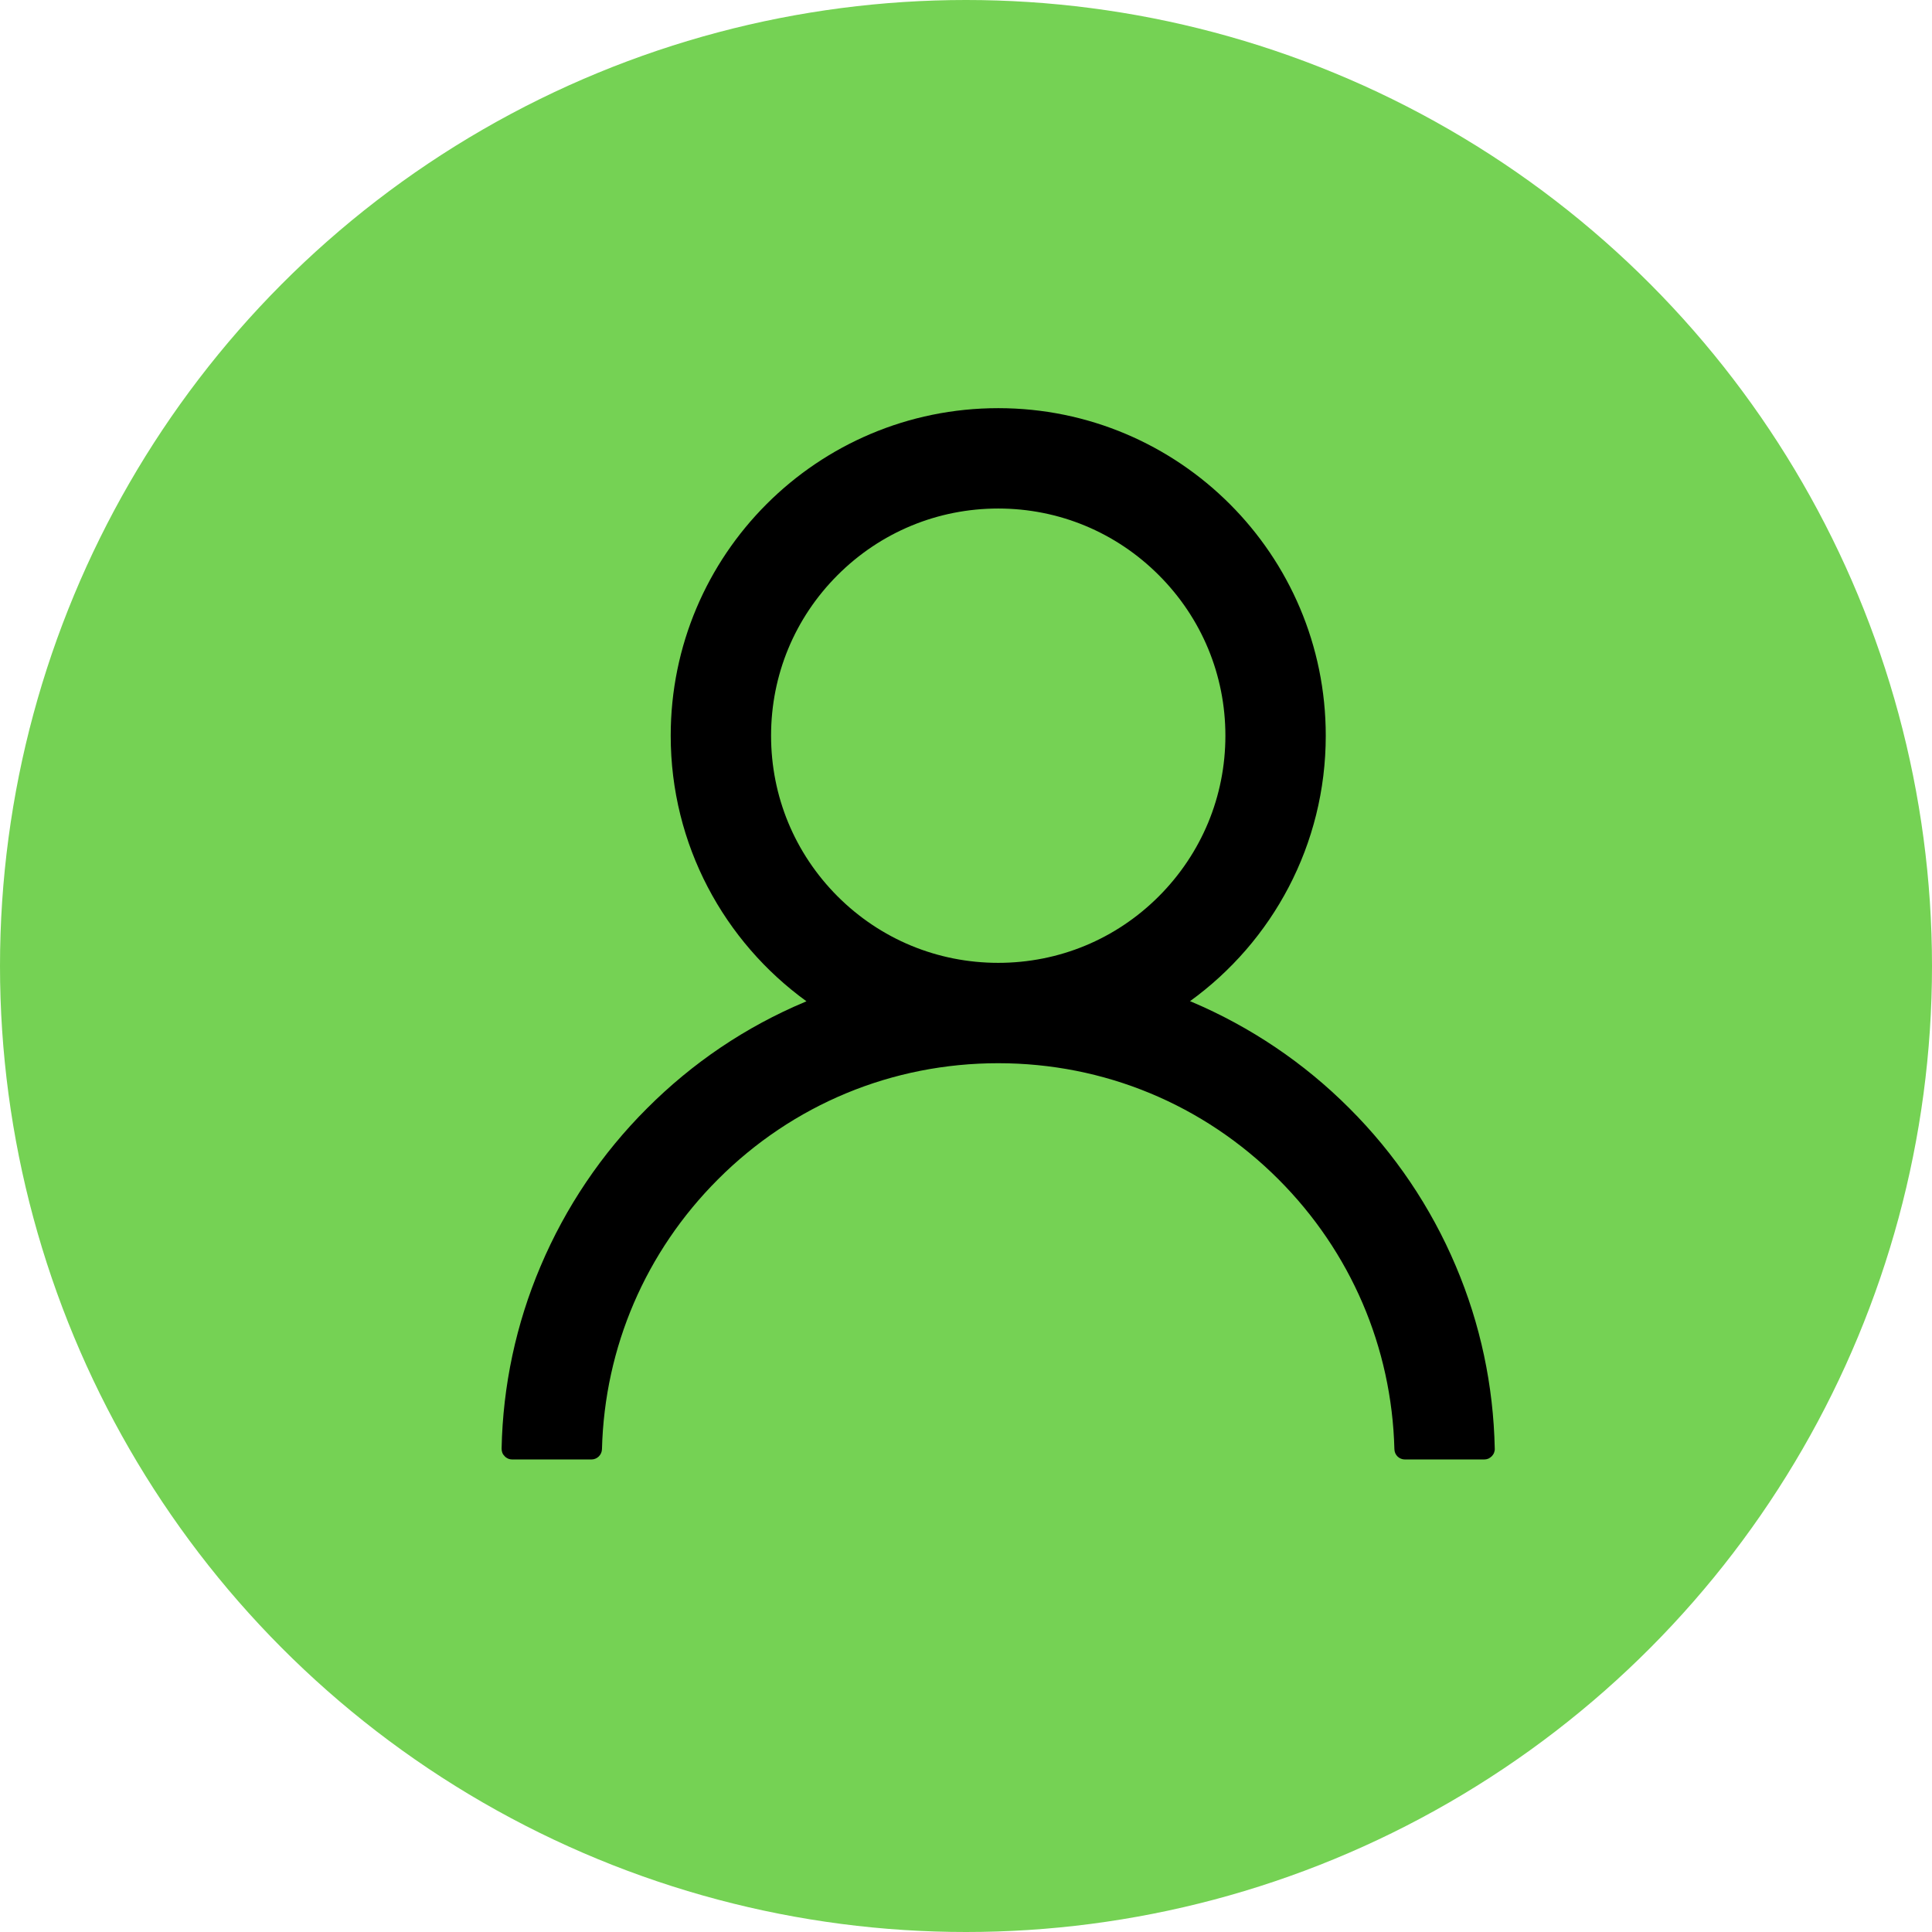 <svg width="19" height="19" viewBox="0 0 19 19" fill="none" xmlns="http://www.w3.org/2000/svg">
<circle cx="9.5" cy="9.5" r="9.5" fill="#75D254"/>
<path d="M14.317 12.451C14.072 11.871 13.716 11.344 13.27 10.899C12.825 10.453 12.298 10.098 11.718 9.852C11.713 9.85 11.708 9.848 11.703 9.846C12.512 9.261 13.038 8.309 13.038 7.235C13.038 5.456 11.596 4.014 9.817 4.014C8.037 4.014 6.596 5.456 6.596 7.235C6.596 8.309 7.122 9.261 7.931 9.847C7.926 9.85 7.92 9.851 7.915 9.854C7.333 10.099 6.811 10.451 6.363 10.9C5.917 11.345 5.562 11.872 5.316 12.453C5.075 13.02 4.945 13.629 4.933 14.246C4.933 14.26 4.935 14.274 4.94 14.287C4.945 14.3 4.953 14.311 4.963 14.321C4.972 14.331 4.984 14.339 4.997 14.345C5.009 14.35 5.023 14.353 5.037 14.353H5.816C5.873 14.353 5.919 14.307 5.92 14.251C5.946 13.249 6.349 12.31 7.061 11.598C7.797 10.861 8.775 10.456 9.817 10.456C10.858 10.456 11.836 10.861 12.573 11.598C13.284 12.31 13.687 13.249 13.713 14.251C13.714 14.309 13.76 14.353 13.817 14.353H14.596C14.61 14.353 14.624 14.35 14.637 14.345C14.649 14.339 14.661 14.331 14.671 14.321C14.68 14.311 14.688 14.3 14.693 14.287C14.698 14.274 14.701 14.26 14.7 14.246C14.687 13.625 14.559 13.021 14.317 12.451ZM9.817 9.469C9.221 9.469 8.659 9.237 8.237 8.815C7.815 8.392 7.583 7.831 7.583 7.235C7.583 6.639 7.815 6.078 8.237 5.656C8.659 5.234 9.221 5.001 9.817 5.001C10.413 5.001 10.974 5.234 11.396 5.656C11.818 6.078 12.051 6.639 12.051 7.235C12.051 7.831 11.818 8.392 11.396 8.815C10.974 9.237 10.413 9.469 9.817 9.469Z" fill="black"/>
</svg>
